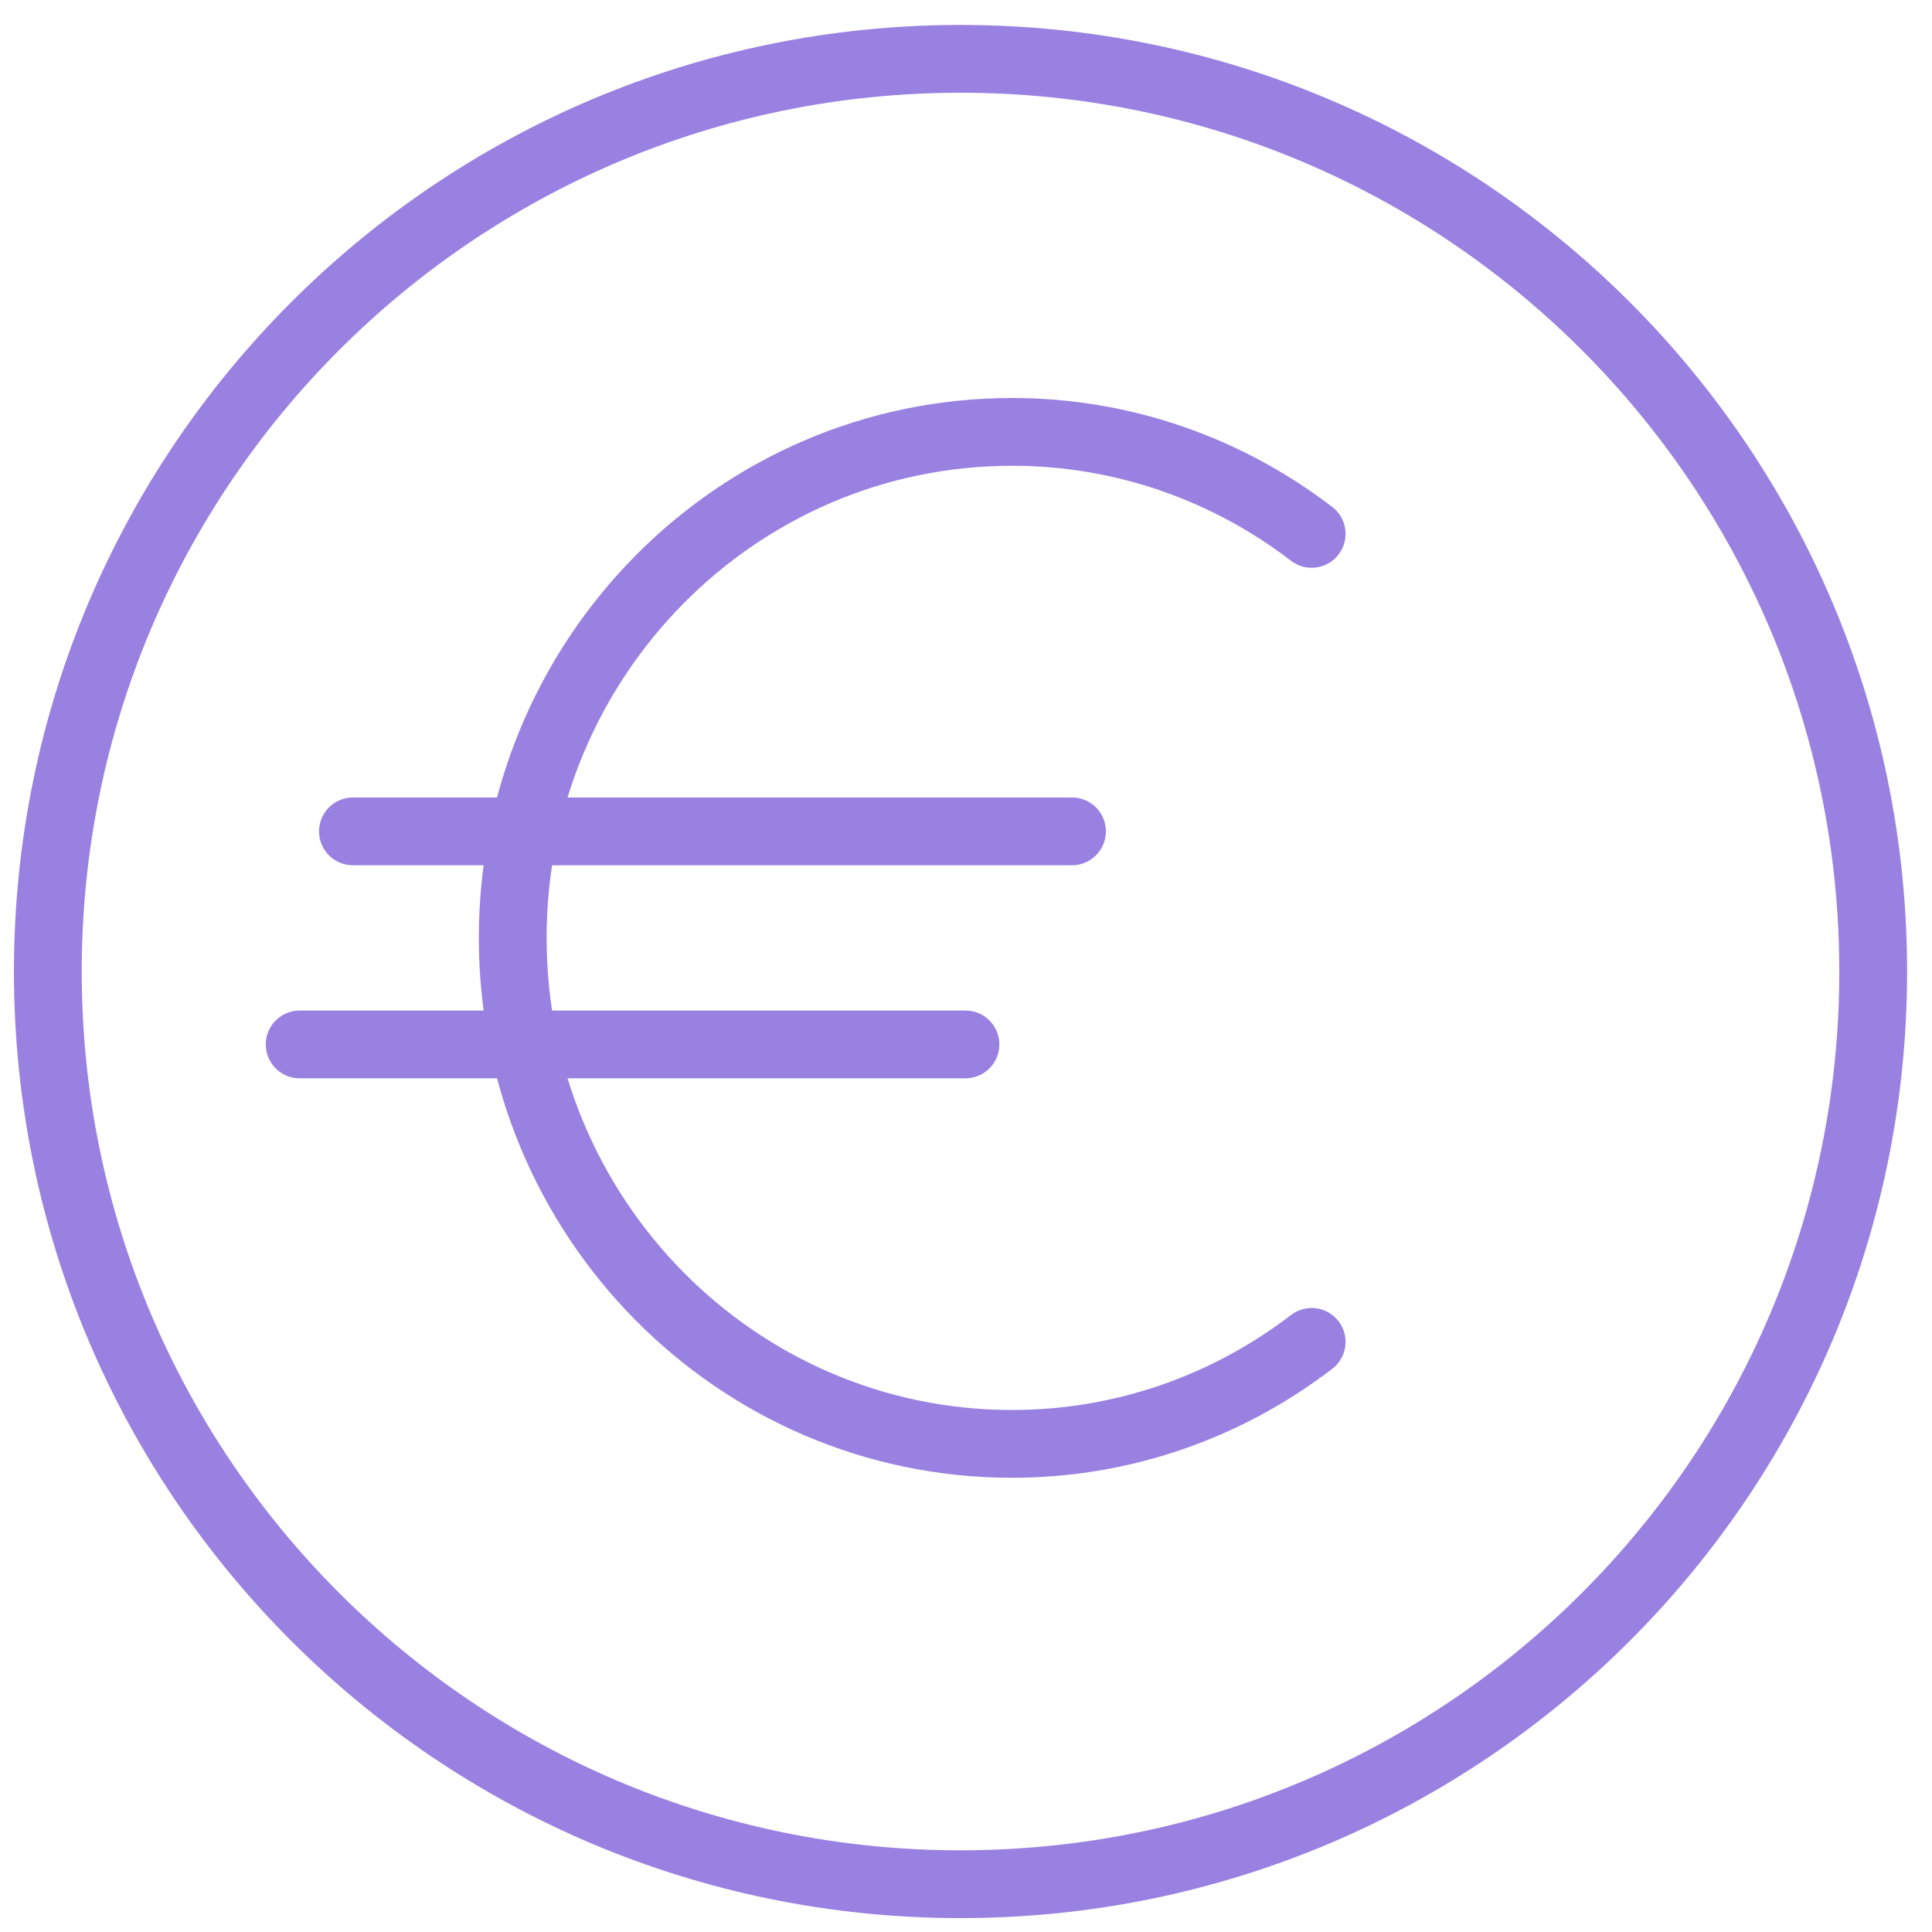 <svg width="57" height="57" viewBox="0 0 57 57" fill="none" xmlns="http://www.w3.org/2000/svg">
<path d="M28.338 55.59C43.21 55.59 55.265 43.534 55.265 28.663C55.265 13.791 43.21 1.736 28.338 1.736C13.467 1.736 1.411 13.791 1.411 28.663C1.411 43.534 13.467 55.59 28.338 55.59Z" stroke="#9981E1" stroke-width="2" stroke-miterlimit="10"/>
<path d="M10.413 24.528L31.627 24.528" stroke="#9981E1" stroke-width="2" stroke-miterlimit="10" stroke-linecap="round"/>
<path d="M8.841 30.814L28.484 30.814" stroke="#9981E1" stroke-width="2" stroke-miterlimit="10" stroke-linecap="round"/>
<path d="M38.698 15.751C36.239 13.867 33.179 12.742 29.859 12.742C21.722 12.742 15.127 19.425 15.127 27.671C15.127 35.916 21.722 42.599 29.859 42.599C33.179 42.599 36.239 41.474 38.698 39.59" stroke="#9981E1" stroke-width="2" stroke-miterlimit="10" stroke-linecap="round"/>
</svg>

